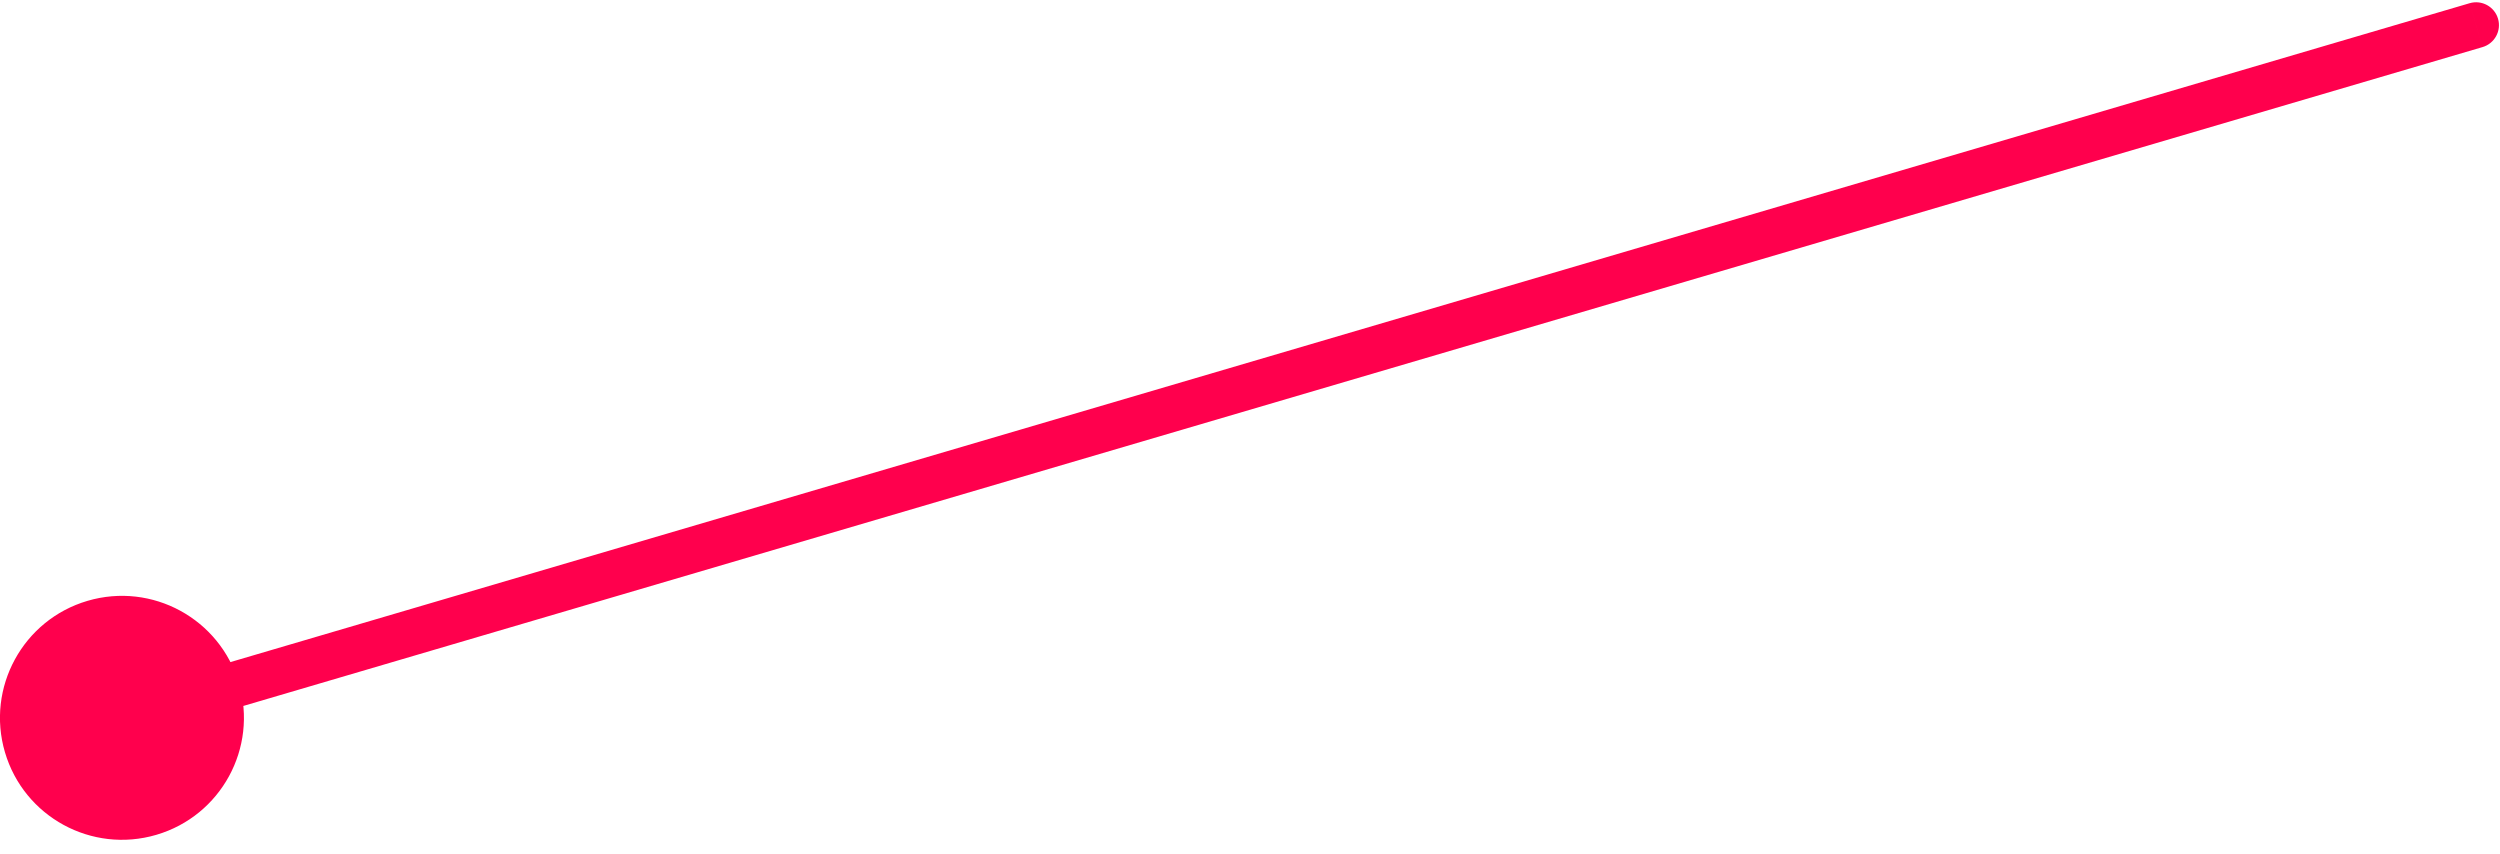 <svg width="164" height="56" viewBox="0 0 164 56" fill="none" xmlns="http://www.w3.org/2000/svg">
<path d="M0.325 49.348C1.573 53.587 6.02 56.012 10.258 54.764C14.497 53.517 16.922 49.07 15.675 44.832C14.428 40.593 9.98 38.168 5.742 39.415C1.503 40.662 -0.922 45.109 0.325 49.348ZM162.855 3.089C163.649 2.855 164.104 2.021 163.87 1.227C163.636 0.432 162.803 -0.023 162.008 0.211L162.855 3.089ZM8 47.09L8.423 48.529L162.855 3.089L162.431 1.65L162.008 0.211L7.577 45.651L8 47.09Z" fill="#FF004D"/>
</svg>
